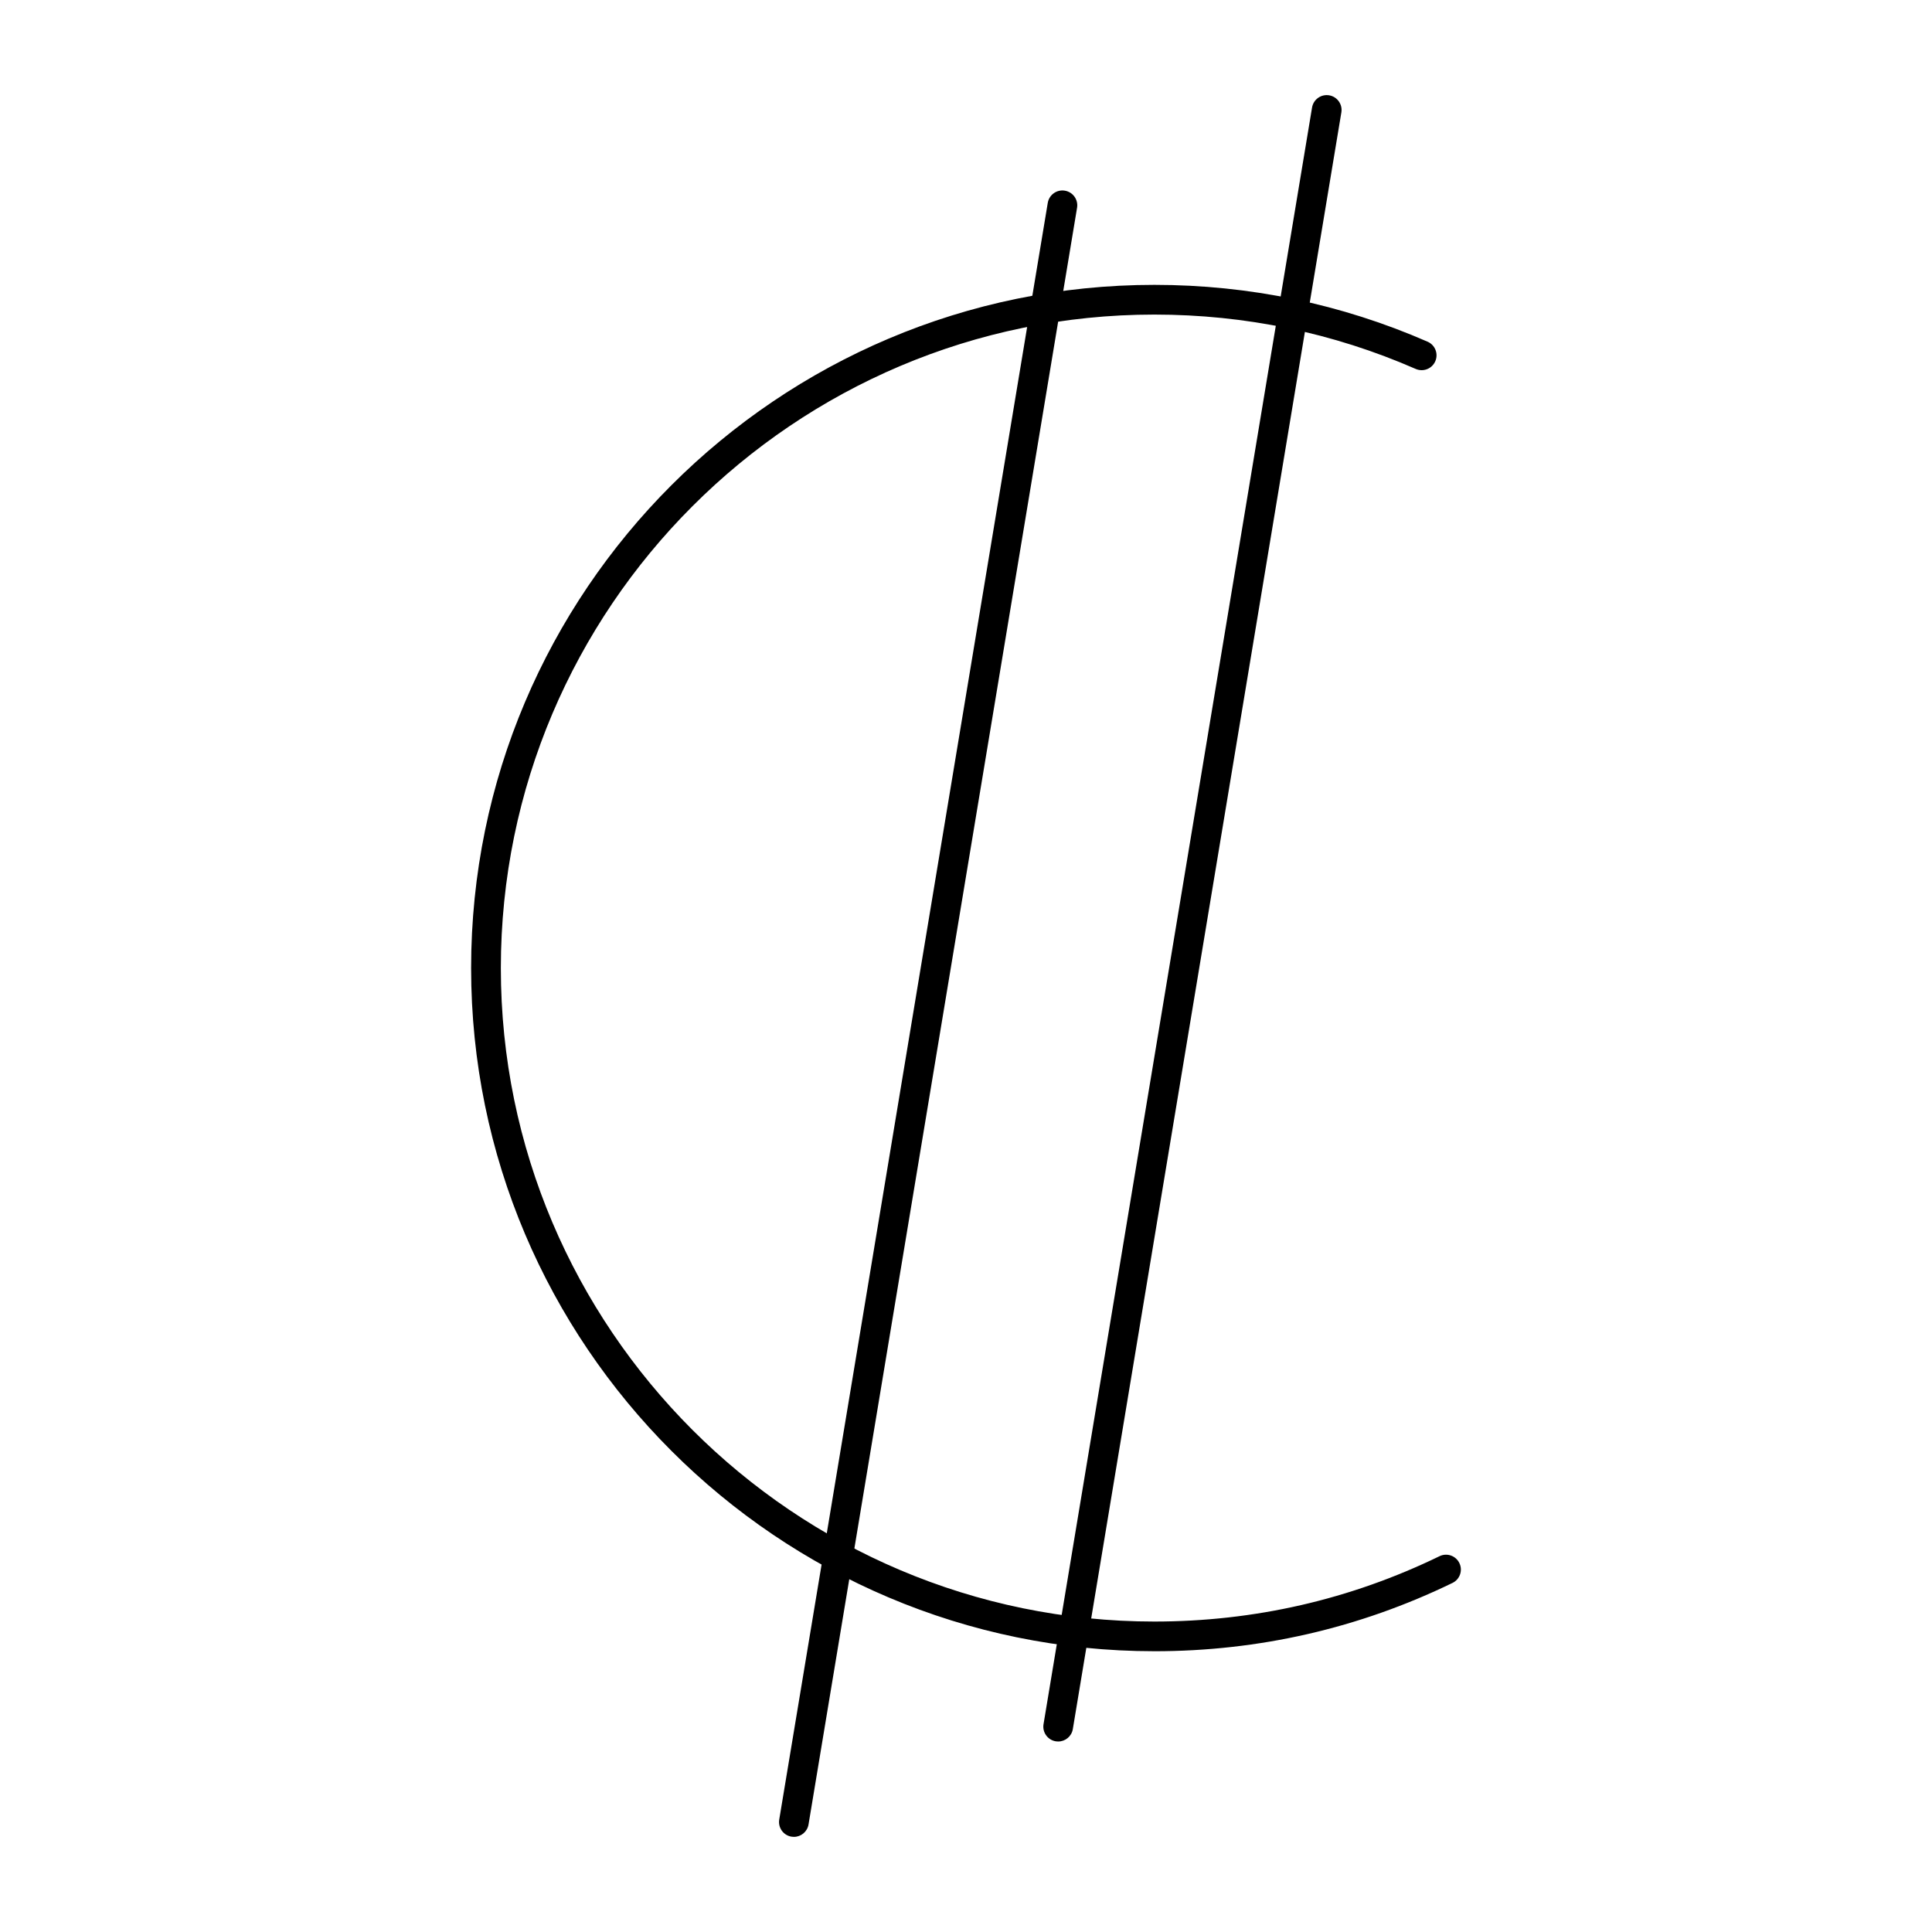 <?xml version="1.0" encoding="UTF-8"?>
<!-- The Best Svg Icon site in the world: iconSvg.co, Visit us! https://iconsvg.co -->
<svg fill="#000000" width="800px" height="800px" version="1.1" viewBox="144 144 512 512" xmlns="http://www.w3.org/2000/svg">
 <g>
  <path d="m449.91 581.59c-99.836 0-181.06-81.223-181.06-181.05 0-99.836 81.223-181.05 181.06-181.05 25.172 0 49.539 5.07 72.422 15.066 1.992 0.871 2.902 3.191 2.031 5.184-0.871 1.992-3.191 2.898-5.184 2.031-21.883-9.562-45.188-14.406-69.27-14.406-95.496 0-173.18 77.691-173.18 173.18 0 95.496 77.691 173.18 173.18 173.18 26.5 0 51.926-5.828 75.578-17.316 1.953-0.953 4.312-0.137 5.262 1.82 0.949 1.957 0.137 4.312-1.82 5.262-24.734 12.012-51.32 18.102-79.02 18.102z"/>
  <path d="m424.43 605.52c-0.215 0-0.43-0.02-0.648-0.055-2.144-0.355-3.594-2.383-3.238-4.527l71.164-428.44c0.355-2.144 2.387-3.594 4.527-3.238 2.144 0.355 3.594 2.383 3.238 4.527l-71.164 428.44c-0.32 1.926-1.988 3.289-3.879 3.289z"/>
  <path d="m354.39 630.79c-0.215 0-0.43-0.02-0.648-0.055-2.144-0.355-3.594-2.383-3.238-4.527l71.164-428.44c0.355-2.144 2.387-3.598 4.527-3.238 2.144 0.355 3.594 2.383 3.238 4.527l-71.164 428.44c-0.32 1.926-1.988 3.293-3.879 3.293z"/>
 </g>
</svg>